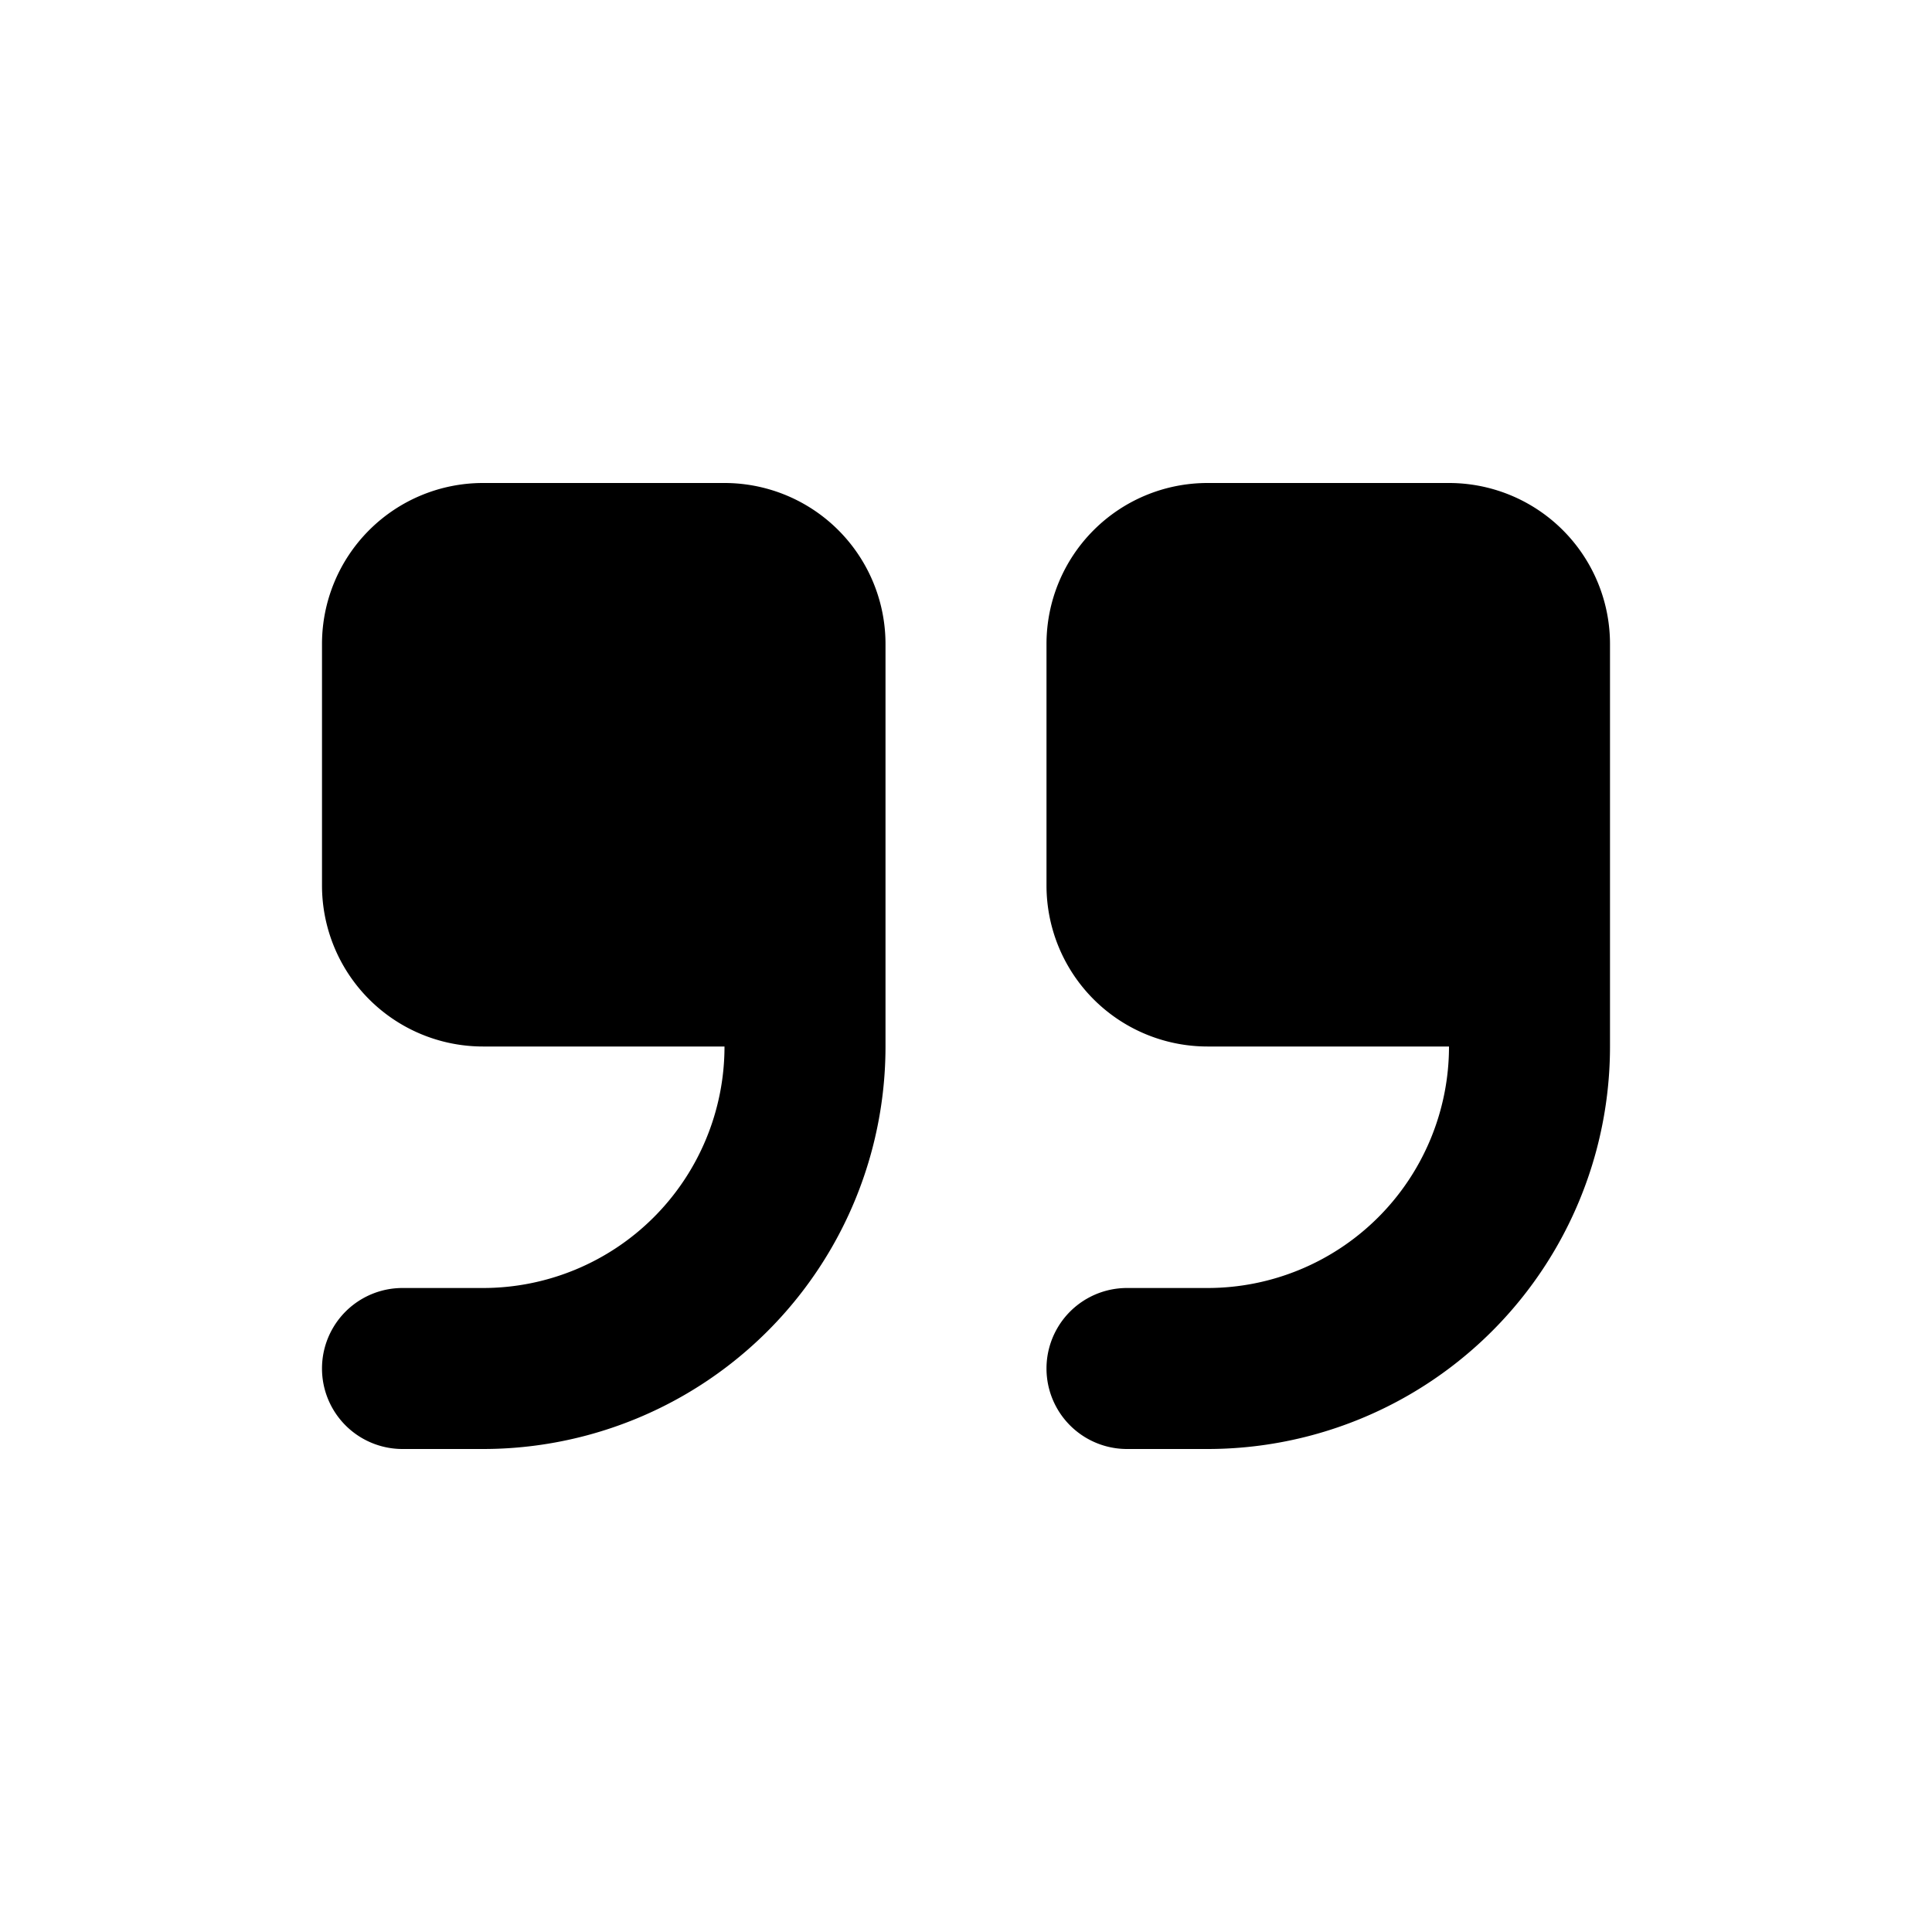 <svg xmlns="http://www.w3.org/2000/svg" width="24" height="24" fill="currentColor" viewBox="0 0 24 24">
  <path fill-rule="evenodd" d="M6 6a2 2 0 0 0-2 2v3a2 2 0 0 0 2 2h3a3 3 0 0 1-3 3H5a1 1 0 1 0 0 2h1a5 5 0 0 0 5-5V8a2 2 0 0 0-2-2H6Zm9 0a2 2 0 0 0-2 2v3a2 2 0 0 0 2 2h3a3 3 0 0 1-3 3h-1a1 1 0 1 0 0 2h1a5 5 0 0 0 5-5V8a2 2 0 0 0-2-2h-3Z" clip-rule="evenodd"/>
</svg>
